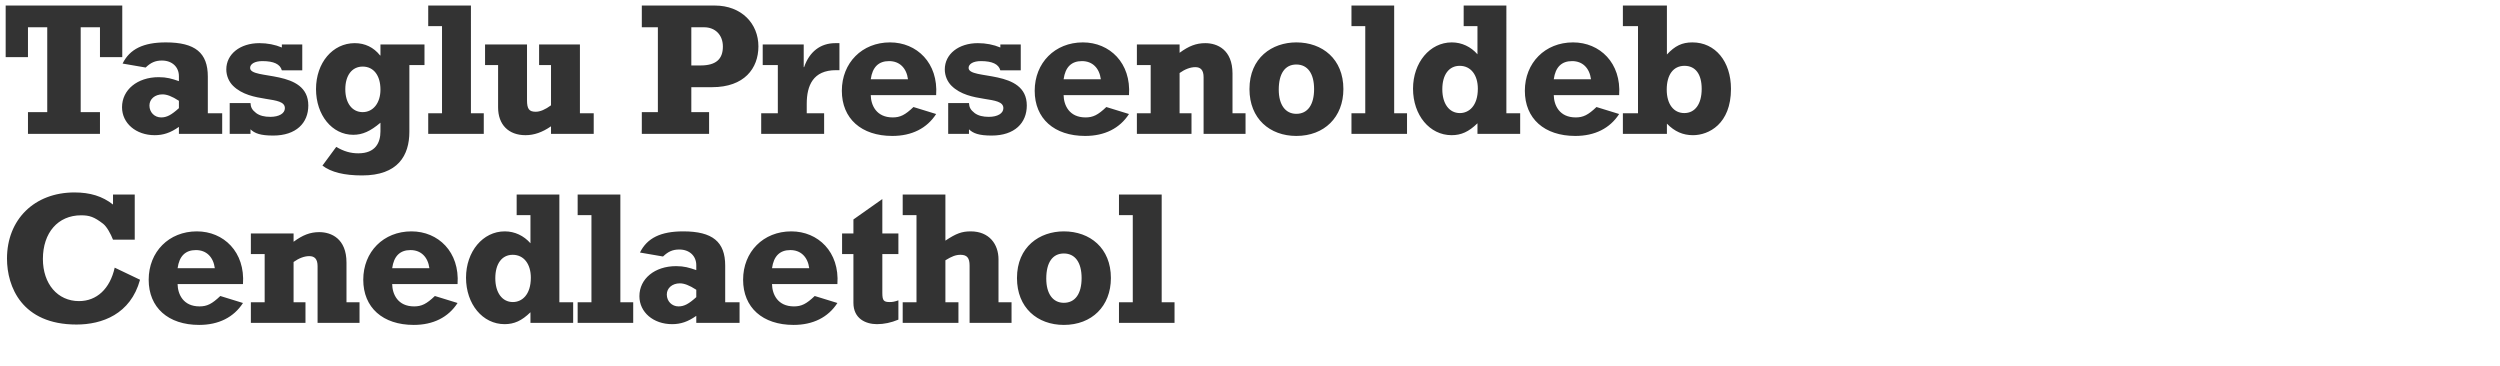 <?xml version="1.0" encoding="UTF-8"?>
<svg width="635" height="93" xmlns="http://www.w3.org/2000/svg"><g fill="#333" fill-rule="nonzero"><path d="M31.056 1.408H1.44v13.104h5.664V6.928H12V28.48H7.104V34h18.288v-5.52h-4.896V6.928h4.896v7.584h5.664zM56.436 28.768h-3.648v-9.312c0-6.048-3.216-8.688-10.656-8.688-5.712 0-9.168 1.68-10.992 5.376l5.856 1.008c1.296-1.248 2.448-1.776 4.128-1.776 2.592 0 4.32 1.632 4.32 3.984v1.248c-1.824-.624-3.072-1.008-5.136-1.008-5.424 0-9.312 3.216-9.312 7.632 0 4.08 3.552 7.104 8.304 7.104 2.208 0 4.032-.624 6.144-2.112V34h10.992v-5.232ZM45.444 25.6v1.872c-1.92 1.728-3.072 2.352-4.512 2.352-1.68 0-2.976-1.296-2.976-3.024 0-1.632 1.392-2.832 3.312-2.832 1.104 0 2.4.48 4.176 1.632ZM58.344 34h5.28v-1.152c1.056 1.008 2.496 1.584 5.76 1.584 5.856 0 8.928-3.216 8.928-7.632 0-9.408-14.784-6.384-14.784-9.552 0-1.008 1.2-1.728 3.12-1.728 2.88 0 4.512.768 4.944 2.352h5.184v-6.576h-5.184v.768c-1.728-.72-3.648-1.104-5.712-1.104-4.896 0-8.4 2.784-8.4 6.672 0 1.68.72 3.168 1.68 4.128 4.608 4.608 13.2 2.4 13.2 5.712 0 1.344-1.488 2.208-3.696 2.208-1.488 0-2.688-.288-3.6-.96-1.056-.816-1.392-1.488-1.44-2.544h-5.28V34ZM107.82 11.296H96.636v2.784h-.096c-1.632-2.064-3.84-3.12-6.432-3.12-5.616 0-9.84 4.992-9.84 11.664 0 6.624 4.08 11.616 9.456 11.616 2.352 0 4.368-.912 6.912-3.072v2.208c0 2.832-1.248 5.568-5.616 5.568-1.968 0-3.648-.48-5.616-1.632L81.9 42.064c2.208 1.68 5.52 2.496 10.08 2.496 9.12 0 12-5.088 12-11.088V16.528h3.84v-5.232ZM96.636 22.768c0 3.408-1.872 5.712-4.512 5.712-2.688 0-4.416-2.304-4.416-5.808s1.68-5.76 4.416-5.76c2.784 0 4.512 2.256 4.512 5.856ZM108.768 34h14.112v-5.232h-3.264V1.408h-10.848V6.64h3.504v22.128h-3.504zM150.804 28.768H147.3V11.296h-10.368v5.232h3.024v10.224c-1.44 1.056-2.736 1.632-3.888 1.632-1.68 0-2.208-.72-2.208-2.928v-14.16h-10.656v5.232h3.312V27.28c0 4.368 2.64 7.056 6.96 7.056 2.16 0 4.272-.72 6.48-2.256V34h10.848v-5.232ZM180.108 28.48h-4.512v-6.336h5.28c8.16 0 11.76-4.752 11.76-10.368 0-5.76-4.272-10.368-11.088-10.368H163.02v5.52h4.08V28.48h-4.08V34h17.088v-5.52Zm-4.512-11.856V6.928h3.264c2.736 0 4.752 1.872 4.752 4.896 0 3.216-1.776 4.8-5.664 4.8h-2.352ZM209.328 28.768h-4.416v-2.4c0-4.608 1.584-8.544 7.44-8.544h.864V10.96h-1.056c-3.744 0-6.576 2.16-7.92 6.096h-.096v-5.76h-10.416v5.232h3.84v12.24h-4.224V34h15.984v-5.232ZM232.02 27.184c-2.112 2.016-3.36 2.64-5.28 2.64-4.128 0-5.52-3.072-5.568-5.664h16.608c.576-8.16-4.896-13.392-11.712-13.392-7.104 0-12.24 5.184-12.24 12.288 0 7.056 4.944 11.472 12.816 11.472 4.944 0 8.784-1.92 11.136-5.568l-5.76-1.776Zm-10.848-7.056c.432-3.12 2.016-4.608 4.656-4.608 2.64 0 4.416 1.728 4.8 4.608h-9.456ZM240.84 34h5.28v-1.152c1.056 1.008 2.496 1.584 5.76 1.584 5.856 0 8.928-3.216 8.928-7.632 0-9.408-14.784-6.384-14.784-9.552 0-1.008 1.2-1.728 3.12-1.728 2.88 0 4.512.768 4.944 2.352h5.184v-6.576h-5.184v.768c-1.728-.72-3.648-1.104-5.712-1.104-4.896 0-8.4 2.784-8.4 6.672 0 1.68.72 3.168 1.68 4.128 4.608 4.608 13.2 2.4 13.2 5.712 0 1.344-1.488 2.208-3.696 2.208-1.488 0-2.688-.288-3.6-.96-1.056-.816-1.392-1.488-1.44-2.544h-5.28V34ZM281.004 27.184c-2.112 2.016-3.36 2.64-5.28 2.64-4.128 0-5.52-3.072-5.568-5.664h16.608c.576-8.16-4.896-13.392-11.712-13.392-7.104 0-12.24 5.184-12.24 12.288 0 7.056 4.944 11.472 12.816 11.472 4.944 0 8.784-1.92 11.136-5.568l-5.76-1.776Zm-10.848-7.056c.432-3.12 2.016-4.608 4.656-4.608 2.64 0 4.416 1.728 4.8 4.608h-9.456ZM288.768 16.528h3.504v12.24h-3.504V34h13.872v-5.232h-3.024V18.544c1.344-.96 2.736-1.488 3.984-1.488 1.344 0 2.112.72 2.112 2.544V34h10.656v-5.232h-3.312v-10.08c0-6.096-3.888-7.728-6.912-7.728-2.304 0-4.176.72-6.528 2.448v-2.112h-10.848v5.232ZM341.22 22.624c0-7.632-5.328-11.856-11.952-11.856-6.144 0-11.904 3.888-11.904 11.856 0 7.536 5.184 11.904 11.904 11.904 7.104 0 11.952-4.752 11.952-11.904Zm-7.44 0c0 3.984-1.632 6.288-4.512 6.288-2.784 0-4.464-2.304-4.464-6.144 0-4.08 1.584-6.384 4.464-6.384 2.88 0 4.512 2.304 4.512 6.24ZM343.272 34h14.112v-5.232h-3.264V1.408h-10.848V6.64h3.504v22.128h-3.504zM386.124 28.768h-3.504V1.408h-10.848V6.64h3.504v7.152c-1.68-1.92-3.984-3.024-6.528-3.024-5.568 0-9.84 5.136-9.84 11.76 0 6.72 4.224 11.808 9.792 11.808 2.448 0 4.368-.864 6.576-3.024V34h10.848v-5.232Zm-10.752-6.24c0 4.416-2.304 6.192-4.56 6.192-2.736 0-4.464-2.4-4.464-6.048 0-3.696 1.68-5.952 4.416-5.952 2.88 0 4.608 2.4 4.608 5.808ZM405.504 27.184c-2.112 2.016-3.36 2.64-5.28 2.64-4.128 0-5.52-3.072-5.568-5.664h16.608c.576-8.16-4.896-13.392-11.712-13.392-7.104 0-12.24 5.184-12.24 12.288 0 7.056 4.944 11.472 12.816 11.472 4.944 0 8.784-1.92 11.136-5.568l-5.76-1.776Zm-10.848-7.056c.432-3.12 2.016-4.608 4.656-4.608 2.64 0 4.416 1.728 4.8 4.608h-9.456ZM423.396 1.408h-11.184V6.64h3.84v22.128h-3.84V34h11.184v-2.592c1.968 2.016 4.08 2.928 6.624 2.928 3.984 0 9.648-2.832 9.648-11.76 0-6.96-3.984-11.808-9.792-11.808-2.64 0-4.416.864-6.48 3.072V1.408Zm8.832 21.168c0 3.84-1.68 6.144-4.416 6.144-2.736 0-4.464-2.304-4.464-5.952 0-3.792 1.68-6.048 4.512-6.048 2.784 0 4.368 2.112 4.368 5.856ZM28.704 49.408v2.544c-2.688-2.112-5.808-3.072-9.792-3.072-10.176 0-17.136 6.864-17.136 16.8 0 7.104 3.744 16.752 17.664 16.752 6.432 0 13.728-2.592 16.128-11.376l-6.432-3.072c-1.2 5.376-4.56 8.496-9.072 8.496-5.424 0-9.168-4.368-9.168-10.704 0-6.672 3.84-11.088 9.696-11.088 2.112 0 3.312.384 5.616 2.16.912.72 1.92 2.544 2.496 4.032h5.52V49.408h-5.52ZM55.956 75.184c-2.112 2.016-3.36 2.64-5.28 2.64-4.128 0-5.52-3.072-5.568-5.664h16.608c.576-8.16-4.896-13.392-11.712-13.392-7.104 0-12.24 5.184-12.24 12.288 0 7.056 4.944 11.472 12.816 11.472 4.944 0 8.784-1.92 11.136-5.568l-5.76-1.776Zm-10.848-7.056c.432-3.12 2.016-4.608 4.656-4.608 2.64 0 4.416 1.728 4.8 4.608h-9.456ZM63.72 64.528h3.504v12.24H63.72V82h13.872v-5.232h-3.024V66.544c1.344-.96 2.736-1.488 3.984-1.488 1.344 0 2.112.72 2.112 2.544V82H91.32v-5.232h-3.312v-10.08c0-6.096-3.888-7.728-6.912-7.728-2.304 0-4.176.72-6.528 2.448v-2.112H63.72v5.232ZM110.46 75.184c-2.112 2.016-3.36 2.64-5.28 2.64-4.128 0-5.52-3.072-5.568-5.664h16.608c.576-8.16-4.896-13.392-11.712-13.392-7.104 0-12.24 5.184-12.24 12.288 0 7.056 4.944 11.472 12.816 11.472 4.944 0 8.784-1.92 11.136-5.568l-5.76-1.776Zm-10.848-7.056c.432-3.12 2.016-4.608 4.656-4.608 2.64 0 4.416 1.728 4.8 4.608h-9.456ZM145.584 76.768h-3.504v-27.36h-10.848v5.232h3.504v7.152c-1.68-1.92-3.984-3.024-6.528-3.024-5.568 0-9.84 5.136-9.84 11.76 0 6.72 4.224 11.808 9.792 11.808 2.448 0 4.368-.864 6.576-3.024V82h10.848v-5.232Zm-10.752-6.24c0 4.416-2.304 6.192-4.56 6.192-2.736 0-4.464-2.4-4.464-6.048 0-3.696 1.68-5.952 4.416-5.952 2.88 0 4.608 2.4 4.608 5.808ZM146.724 82h14.112v-5.232h-3.264v-27.36h-10.848v5.232h3.504v22.128h-3.504zM187.848 76.768H184.2v-9.312c0-6.048-3.216-8.688-10.656-8.688-5.712 0-9.168 1.68-10.992 5.376l5.856 1.008c1.296-1.248 2.448-1.776 4.128-1.776 2.592 0 4.32 1.632 4.32 3.984v1.248c-1.824-.624-3.072-1.008-5.136-1.008-5.424 0-9.312 3.216-9.312 7.632 0 4.08 3.552 7.104 8.304 7.104 2.208 0 4.032-.624 6.144-2.112V82h10.992v-5.232ZM176.856 73.6v1.872c-1.92 1.728-3.072 2.352-4.512 2.352-1.68 0-2.976-1.296-2.976-3.024 0-1.632 1.392-2.832 3.312-2.832 1.104 0 2.4.48 4.176 1.632ZM206.94 75.184c-2.112 2.016-3.36 2.64-5.28 2.64-4.128 0-5.52-3.072-5.568-5.664H212.7c.576-8.16-4.896-13.392-11.712-13.392-7.104 0-12.24 5.184-12.24 12.288 0 7.056 4.944 11.472 12.816 11.472 4.944 0 8.784-1.92 11.136-5.568l-5.76-1.776Zm-10.848-7.056c.432-3.12 2.016-4.608 4.656-4.608 2.64 0 4.416 1.728 4.8 4.608h-9.456ZM213.888 64.528h2.88v12.384c0 4.032 3.12 5.424 6 5.424 1.776 0 3.6-.384 5.424-1.152v-4.896c-1.008.336-1.44.432-2.208.432-1.536 0-1.872-.384-1.872-2.352v-9.84h4.08v-5.232h-4.08V50.56l-7.344 5.184v3.552h-2.88v5.232ZM229.284 82h14.16v-5.232h-3.312V66.112c1.632-1.008 2.64-1.392 3.84-1.392 1.632 0 2.304.768 2.304 2.736V82h10.656v-5.232h-3.312V65.872c0-3.84-2.352-7.104-7.056-7.104-2.256 0-3.696.528-6.432 2.352V49.408h-10.848v5.232h3.504v22.128h-3.504V82ZM282.168 70.624c0-7.632-5.328-11.856-11.952-11.856-6.144 0-11.904 3.888-11.904 11.856 0 7.536 5.184 11.904 11.904 11.904 7.104 0 11.952-4.752 11.952-11.904Zm-7.44 0c0 3.984-1.632 6.288-4.512 6.288-2.784 0-4.464-2.304-4.464-6.144 0-4.08 1.584-6.384 4.464-6.384 2.88 0 4.512 2.304 4.512 6.24ZM284.22 82h14.112v-5.232h-3.264v-27.36H284.22v5.232h3.504v22.128h-3.504z"/></g></svg>

